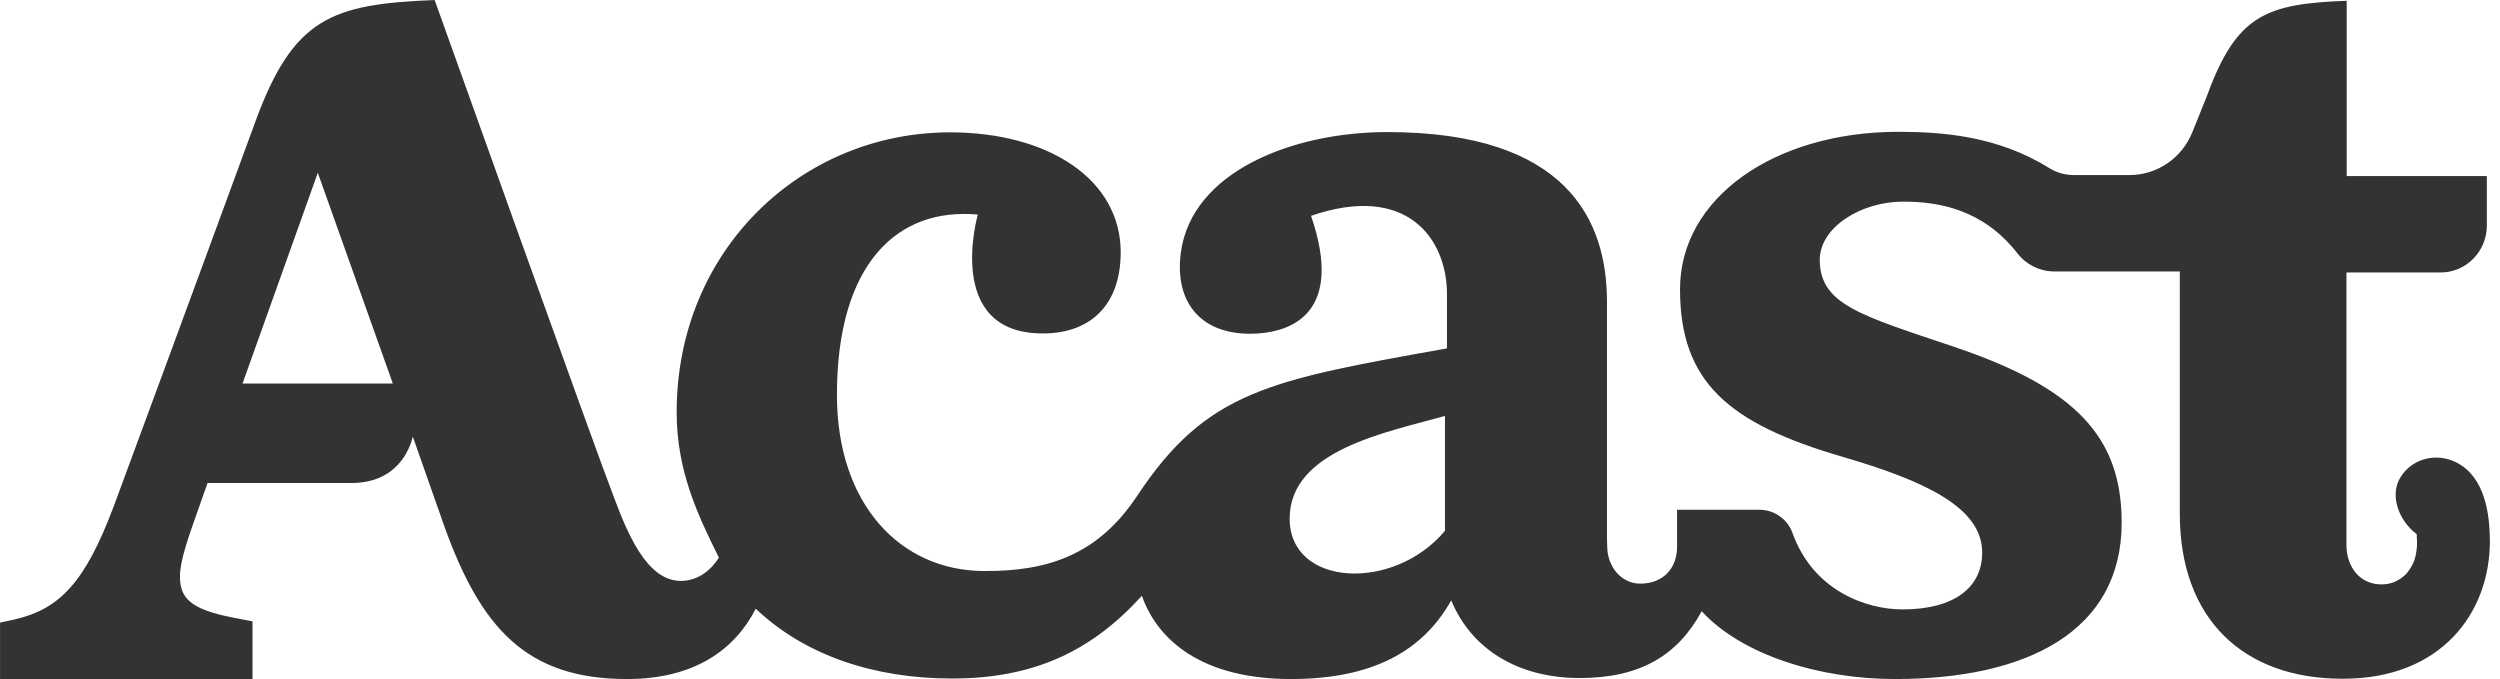 <svg fill="none" height="22" viewBox="0 0 81 22" width="81" xmlns="http://www.w3.org/2000/svg"><path d="m80.671 17.525c0-1.131-.274-2.254-1.256-2.615-.564-.205-1.272-.041-1.642.557-.346.557-.081 1.377.523 1.836.008 0 .008.041.008.049v.049c0 .033 0 .066.008.098v.18c-.008.115-.024.221-.048.336-.024.098-.056.197-.105.287-.04.082-.097.164-.153.238-.056.074-.121.131-.201.189-.072.049-.153.098-.234.131-.088.033-.177.057-.266.066-.121.016-.233.008-.354-.008-.274-.049-.515-.197-.676-.426-.177-.246-.25-.541-.25-.844 0-.074 0-.139 0-.213 0-.107 0-.213 0-.328 0-.139 0-.279 0-.418 0-.164 0-.336 0-.5 0-.189 0-.377 0-.566 0-.205 0-.418 0-.623 0-.221 0-.443 0-.656 0-.23 0-.451 0-.68s0-.459 0-.689 0-.459 0-.68c0-.221 0-.443 0-.664 0-.205 0-.418 0-.623 0-.189 0-.385 0-.574 0-.172 0-.336 0-.508 0-.139 0-.287 0-.426 0-.115 0-.221 0-.336 0-.074 0-.148 0-.23 0-.033 0-.066 0-.098v-.008h3.051c.829 0 1.498-.68 1.498-1.525v-1.598h-4.541v-5.68c-2.608.098-3.567.451-4.524 3.074l-.475 1.18c-.338.844-1.143 1.393-2.037 1.393h-1.795c-.282 0-.564-.074-.797-.221-1.691-1.057-3.502-1.18-4.903-1.18-3.993 0-7.069 2.131-7.069 5.098 0 3 1.554 4.352 5.273 5.434 2.633.77 4.517 1.631 4.517 3.098 0 1.139-.91 1.844-2.584 1.844-1.175 0-2.89-.607-3.558-2.467-.161-.459-.596-.762-1.079-.762h-2.665v1.197c0 .697-.443 1.197-1.2 1.197-.588 0-1.063-.533-1.063-1.213l-.008-.254v-7.672c0-2.639-1.304-5.492-7.117-5.492-3.059 0-6.344 1.279-6.69 3.91-.217 1.631.684 2.738 2.512 2.615 1.047-.074 2.794-.647 1.707-3.811 3.1-1.066 4.404.73 4.404 2.541v1.754c-5.724 1.025-7.777 1.361-10.039 4.779-1.256 1.893-2.866 2.451-4.976 2.434-2.697-.016-4.75-2.164-4.75-5.705 0-4.254 1.956-6.082 4.565-5.844 0 0-1.111 3.852 2.101 3.852 1.61 0 2.528-.984 2.528-2.631 0-2.352-2.327-3.885-5.531-3.885-4.806 0-8.856 3.811-8.856 9.066 0 1.893.676 3.32 1.369 4.713-.242.385-.66.754-1.232.754-1.111 0-1.739-1.549-2.214-2.828-.555-1.426-5.764-15.992-5.764-15.992-3.349.131-4.581.582-5.813 3.951-1.892 5.172-4.581 12.443-4.581 12.443-.934 2.484-1.755 3.344-3.236 3.68l-.451.098v1.828h8.18v-1.869l-.636-.123c-1.393-.271-1.715-.639-1.715-1.336 0-.516.282-1.295.628-2.27l.266-.754h4.662c1.473 0 1.884-1.082 1.989-1.5l1.014 2.885c1.192 3.328 2.673 4.967 5.926 4.967 2.198 0 3.502-.967 4.17-2.279 1.586 1.508 3.824 2.262 6.36 2.262 2.705 0 4.557-.926 6.151-2.68.515 1.459 1.972 2.697 4.83 2.697 2.649 0 4.275-.91 5.193-2.549.652 1.582 2.166 2.516 4.162 2.516 1.981 0 3.18-.746 3.953-2.164 1.304 1.418 3.816 2.197 6.264 2.197 4.267 0 7.343-1.541 7.343-5.066 0-2.762-1.465-4.361-5.426-5.697-3.043-1.025-4.331-1.369-4.356-2.795-.016-1.082 1.345-1.91 2.697-1.91 1.151 0 2.584.238 3.712 1.68.29.369.725.582 1.192.582h1.022 3.043v7.852c0 3.41 2.061 5.344 5.265 5.344h.008c3.188.008 4.774-2.123 4.774-4.467zm-72.813-5.098 2.439-6.828 2.431 6.828zm38.959 4.771c-1.658 1.984-5.032 1.82-5.032-.393 0-2.221 3.132-2.795 5.032-3.328z" fill="#333"/></svg>